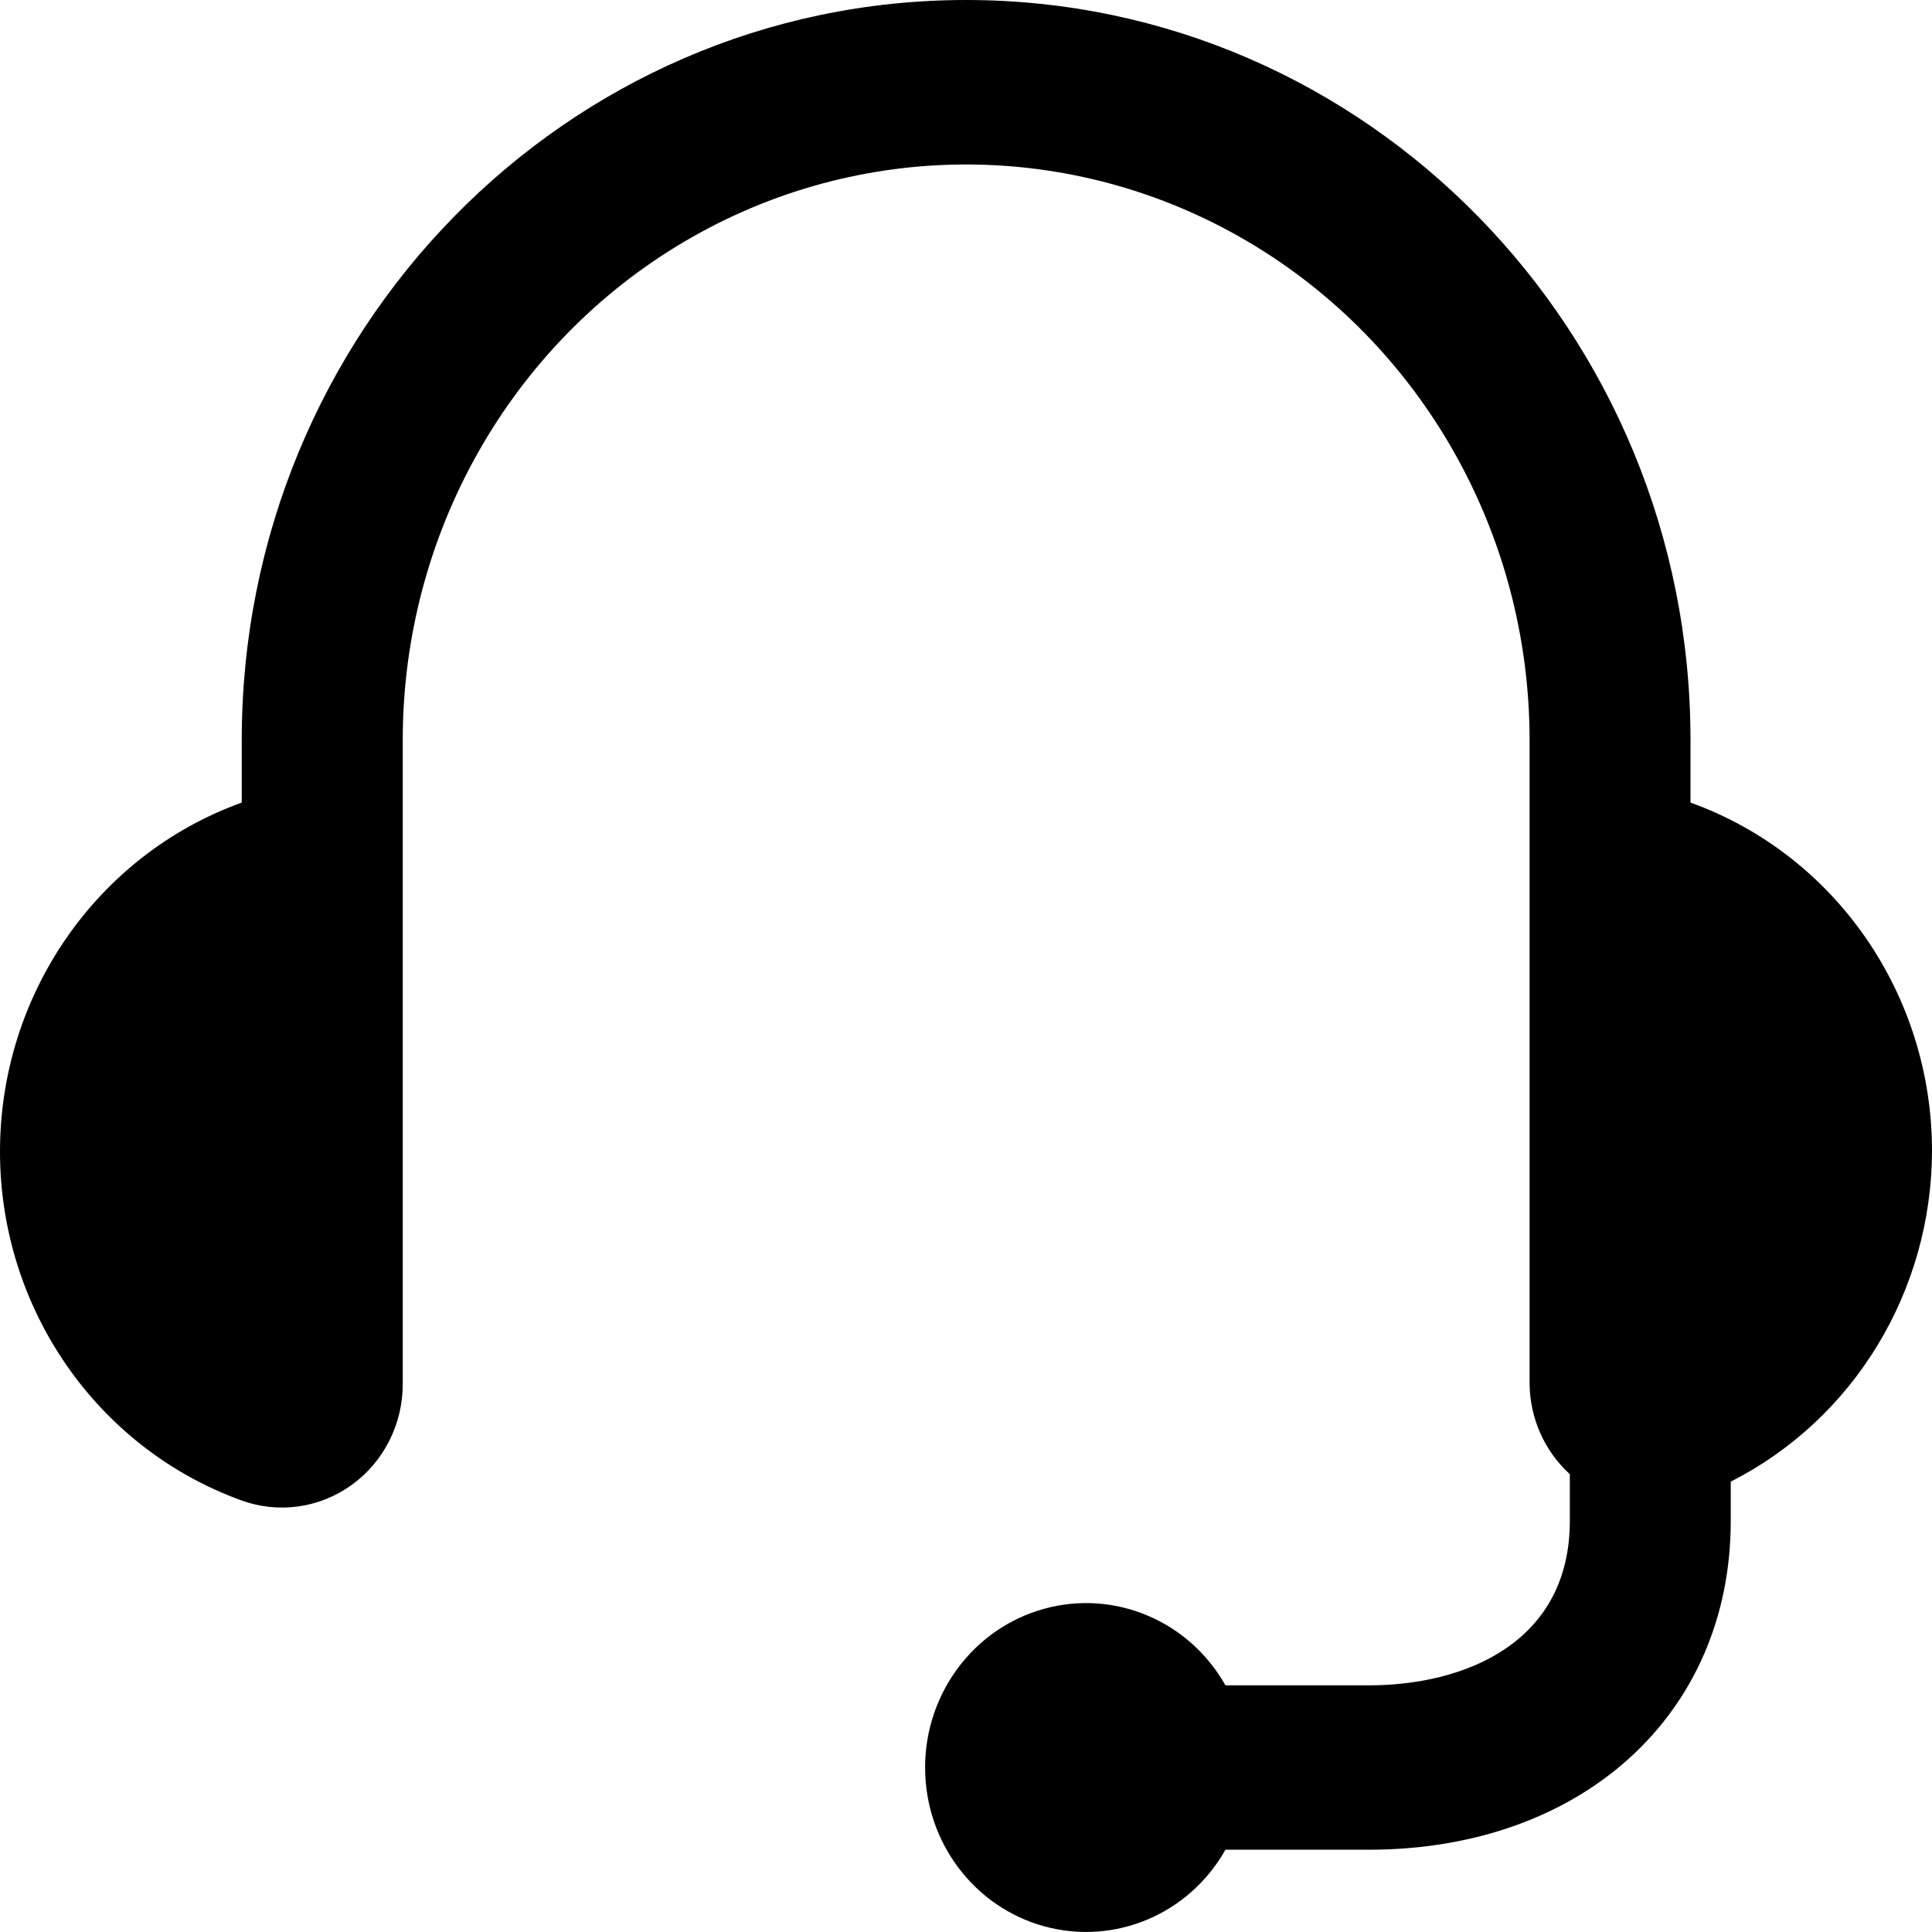 <svg width="24" height="24" viewBox="0 0 24 24" xmlns="http://www.w3.org/2000/svg">
<path d="M24 14.3C24.001 12.352 22.798 10.617 21 9.97V9.193C21 4.116 16.972 0 12.002 0C7.032 0 3.003 4.116 3.003 9.193V9.97C1.204 10.618 0 12.355 0 14.305C0 16.254 1.204 17.991 3.003 18.64C3.463 18.806 3.974 18.733 4.372 18.444C4.769 18.156 5.005 17.688 5.003 17.189V9.193C5.003 6.638 6.337 4.278 8.502 3.001C10.668 1.724 13.336 1.724 15.501 3.001C17.667 4.278 19.001 6.638 19.001 9.193V17.189C19.005 17.619 19.187 18.027 19.501 18.313V18.893C19.501 20.398 18.21 20.936 17.001 20.936H15.223C14.771 20.135 13.848 19.744 12.974 19.984C12.1 20.223 11.492 21.032 11.492 21.957C11.492 22.882 12.1 23.691 12.974 23.93C13.848 24.169 14.771 23.779 15.223 22.978H17.001C19.65 22.978 21.5 21.298 21.5 18.893V18.405C23.028 17.631 23.995 16.041 24 14.3Z" />
</svg>
